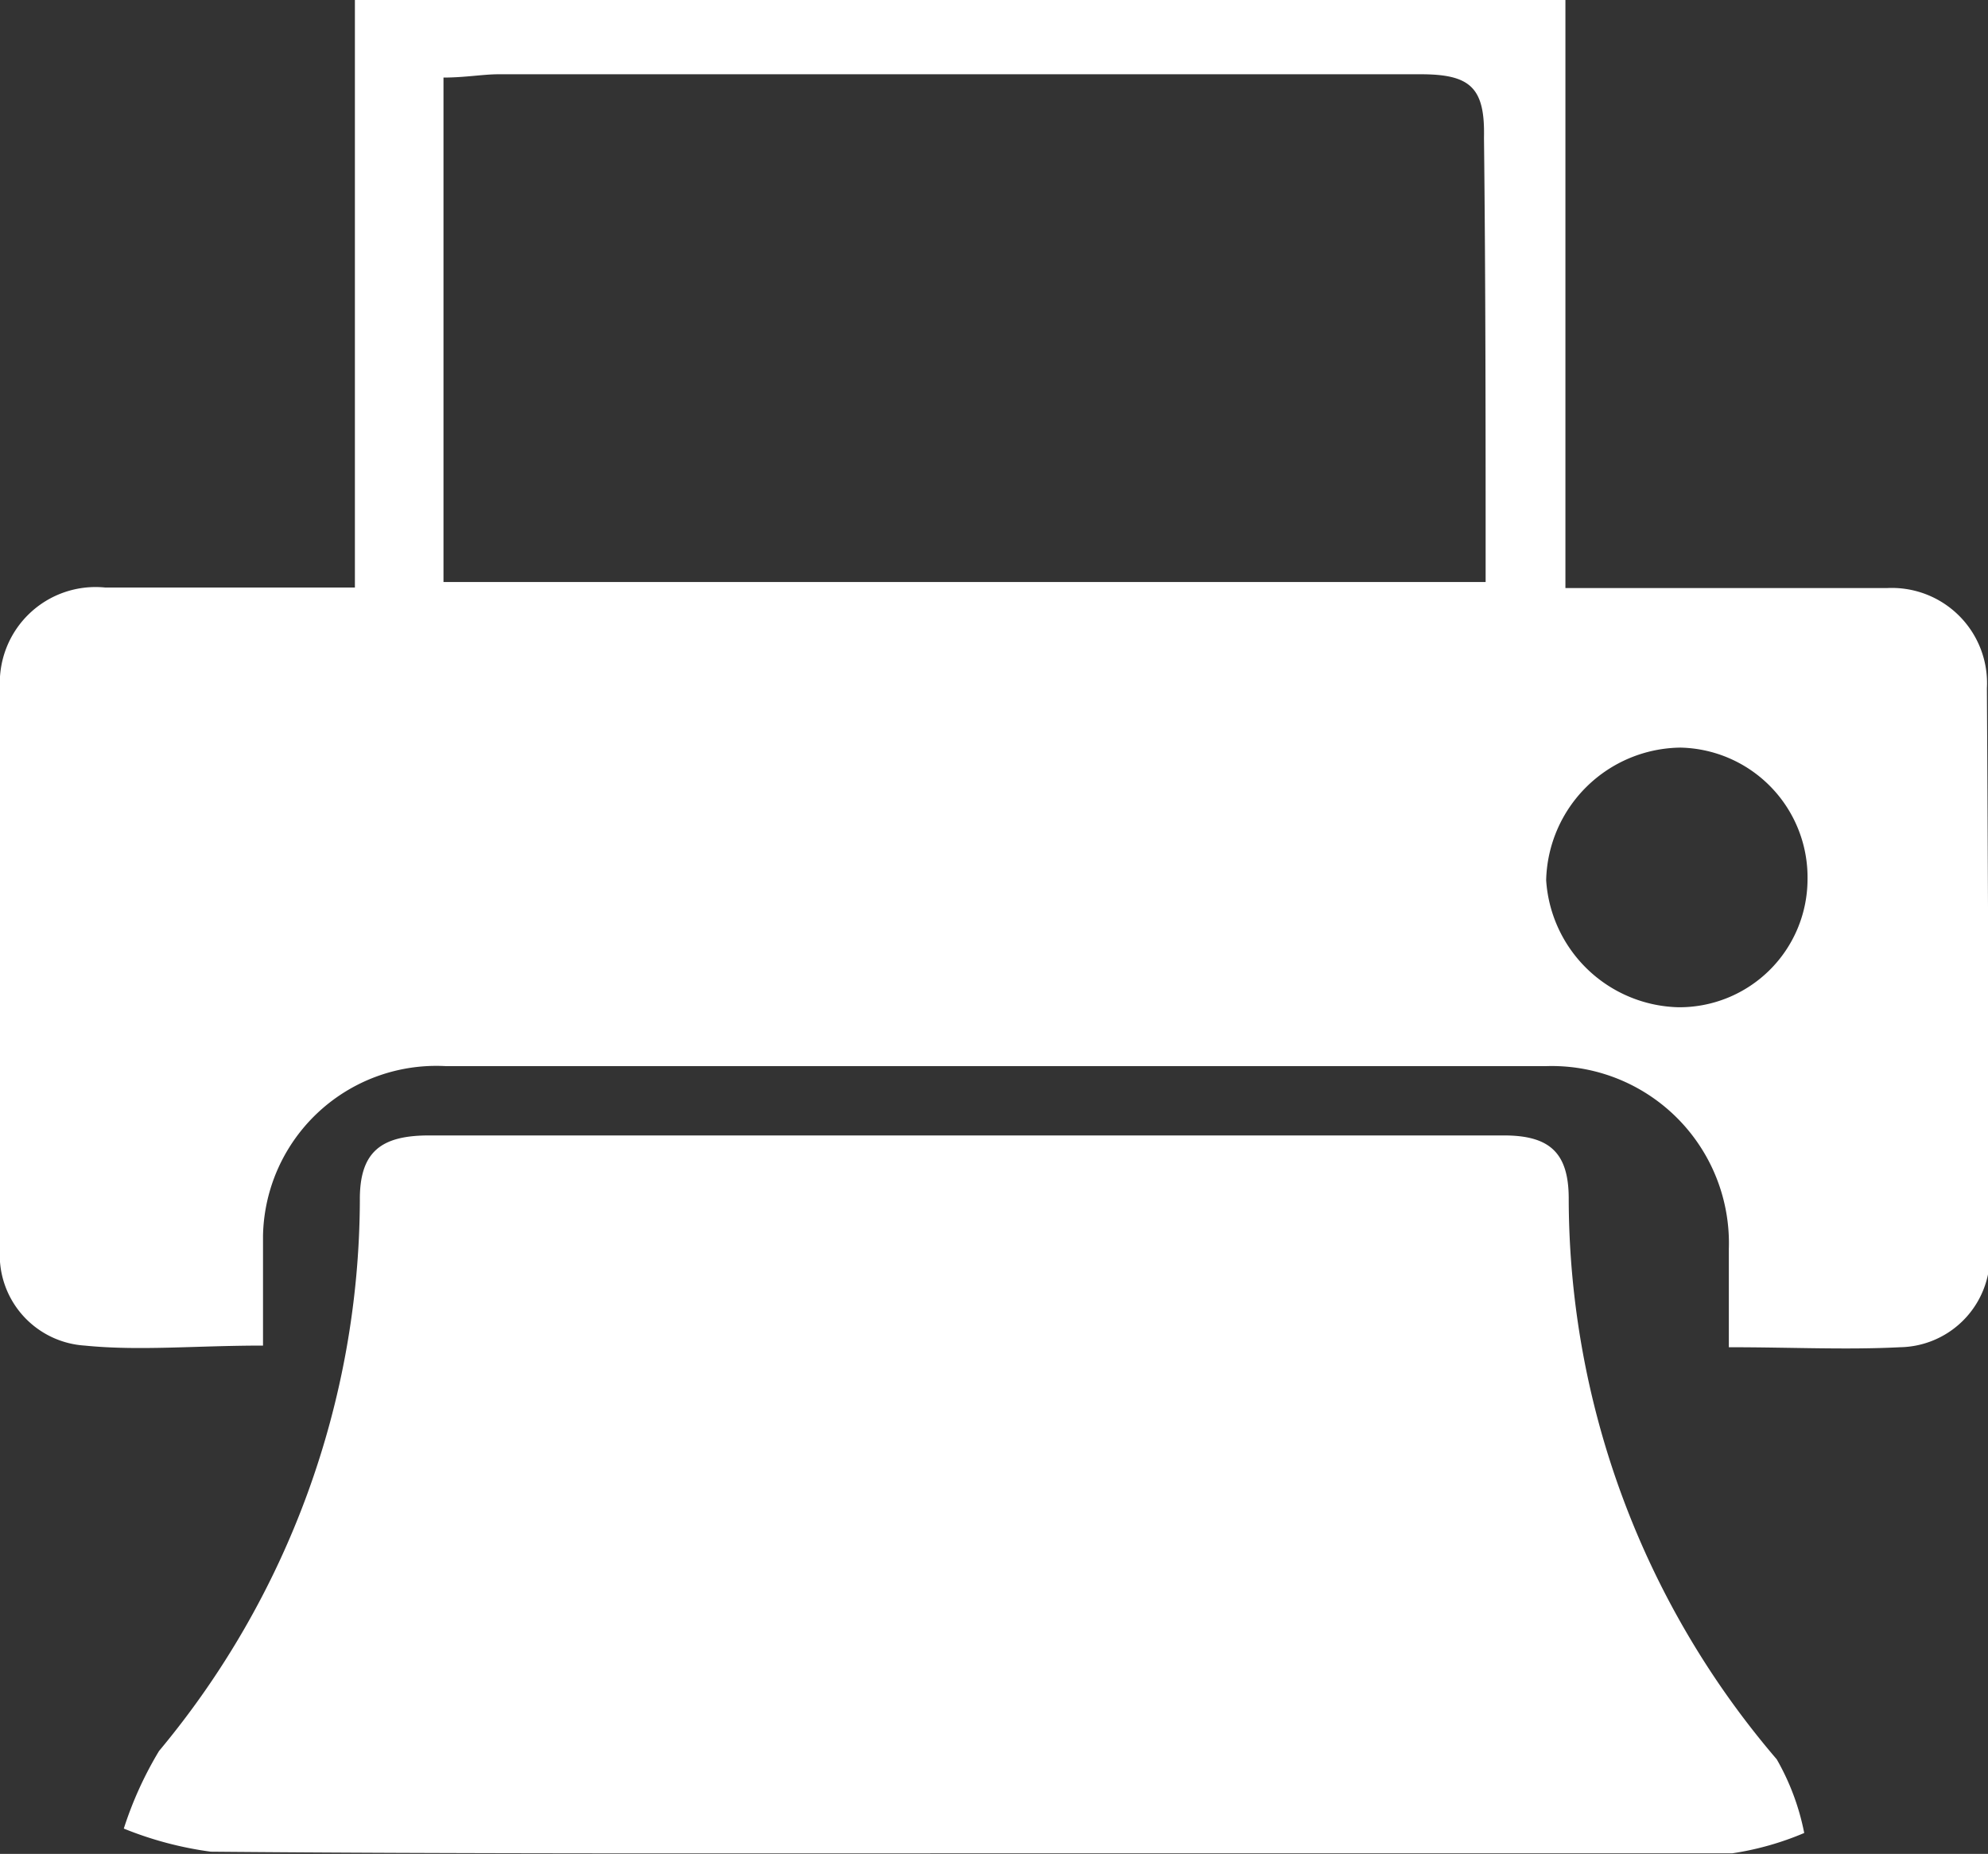 <svg xmlns="http://www.w3.org/2000/svg" viewBox="0 0 36.13 33.7"><rect x="0" y="0" width="36.13" height="33.7" fill="#333333" stroke="none"/><defs><style>.cls-1{fill:#fff;}</style></defs><g id="レイヤー_2" data-name="レイヤー 2"><g id="text"><path class="cls-1" d="M17.48,33.69h0c4.66,0,9.32,0,14,0a5.37,5.37,0,0,0,1.31-.37,4.38,4.38,0,0,0-.5-1.34,15.7,15.7,0,0,1-3.78-10.19c0-.84-.35-1.15-1.18-1.15q-9.76,0-19.53,0c-.87,0-1.27.29-1.26,1.19a15.71,15.71,0,0,1-3.65,10,6.68,6.68,0,0,0-.64,1.41,6.49,6.49,0,0,0,1.58.42C8.36,33.7,12.92,33.69,17.48,33.69Z"/><path class="cls-1" d="M36.11,12.51a1.73,1.73,0,0,0-1.82-1.82c-.93,0-1.85,0-2.78,0H28.45V0h-22V10.68c-1.6,0-3.07,0-4.54,0A1.74,1.74,0,0,0,0,12.52c0,3.39,0,6.78,0,10.17a1.65,1.65,0,0,0,1.54,1.77c1,.1,2,0,3.24,0,0-.77,0-1.38,0-2A3.15,3.15,0,0,1,8.1,19.38q10,0,20,0a3.22,3.22,0,0,1,3.32,3.32c0,.57,0,1.14,0,1.79,1.14,0,2.13.05,3.11,0a1.66,1.66,0,0,0,1.63-1.78C36.14,19.3,36.13,15.9,36.11,12.51ZM27,10.58H8.06V1.41c.39,0,.72-.06,1-.06,5.58,0,11.17,0,16.76,0,.9,0,1.17.24,1.15,1.15C27,5.15,27,7.81,27,10.58Zm3.51,7.73A2.47,2.47,0,0,1,28.1,16a2.47,2.47,0,0,1,2.44-2.41A2.36,2.36,0,0,1,32.85,16,2.33,2.33,0,0,1,30.51,18.31Z"/></g></g></svg>